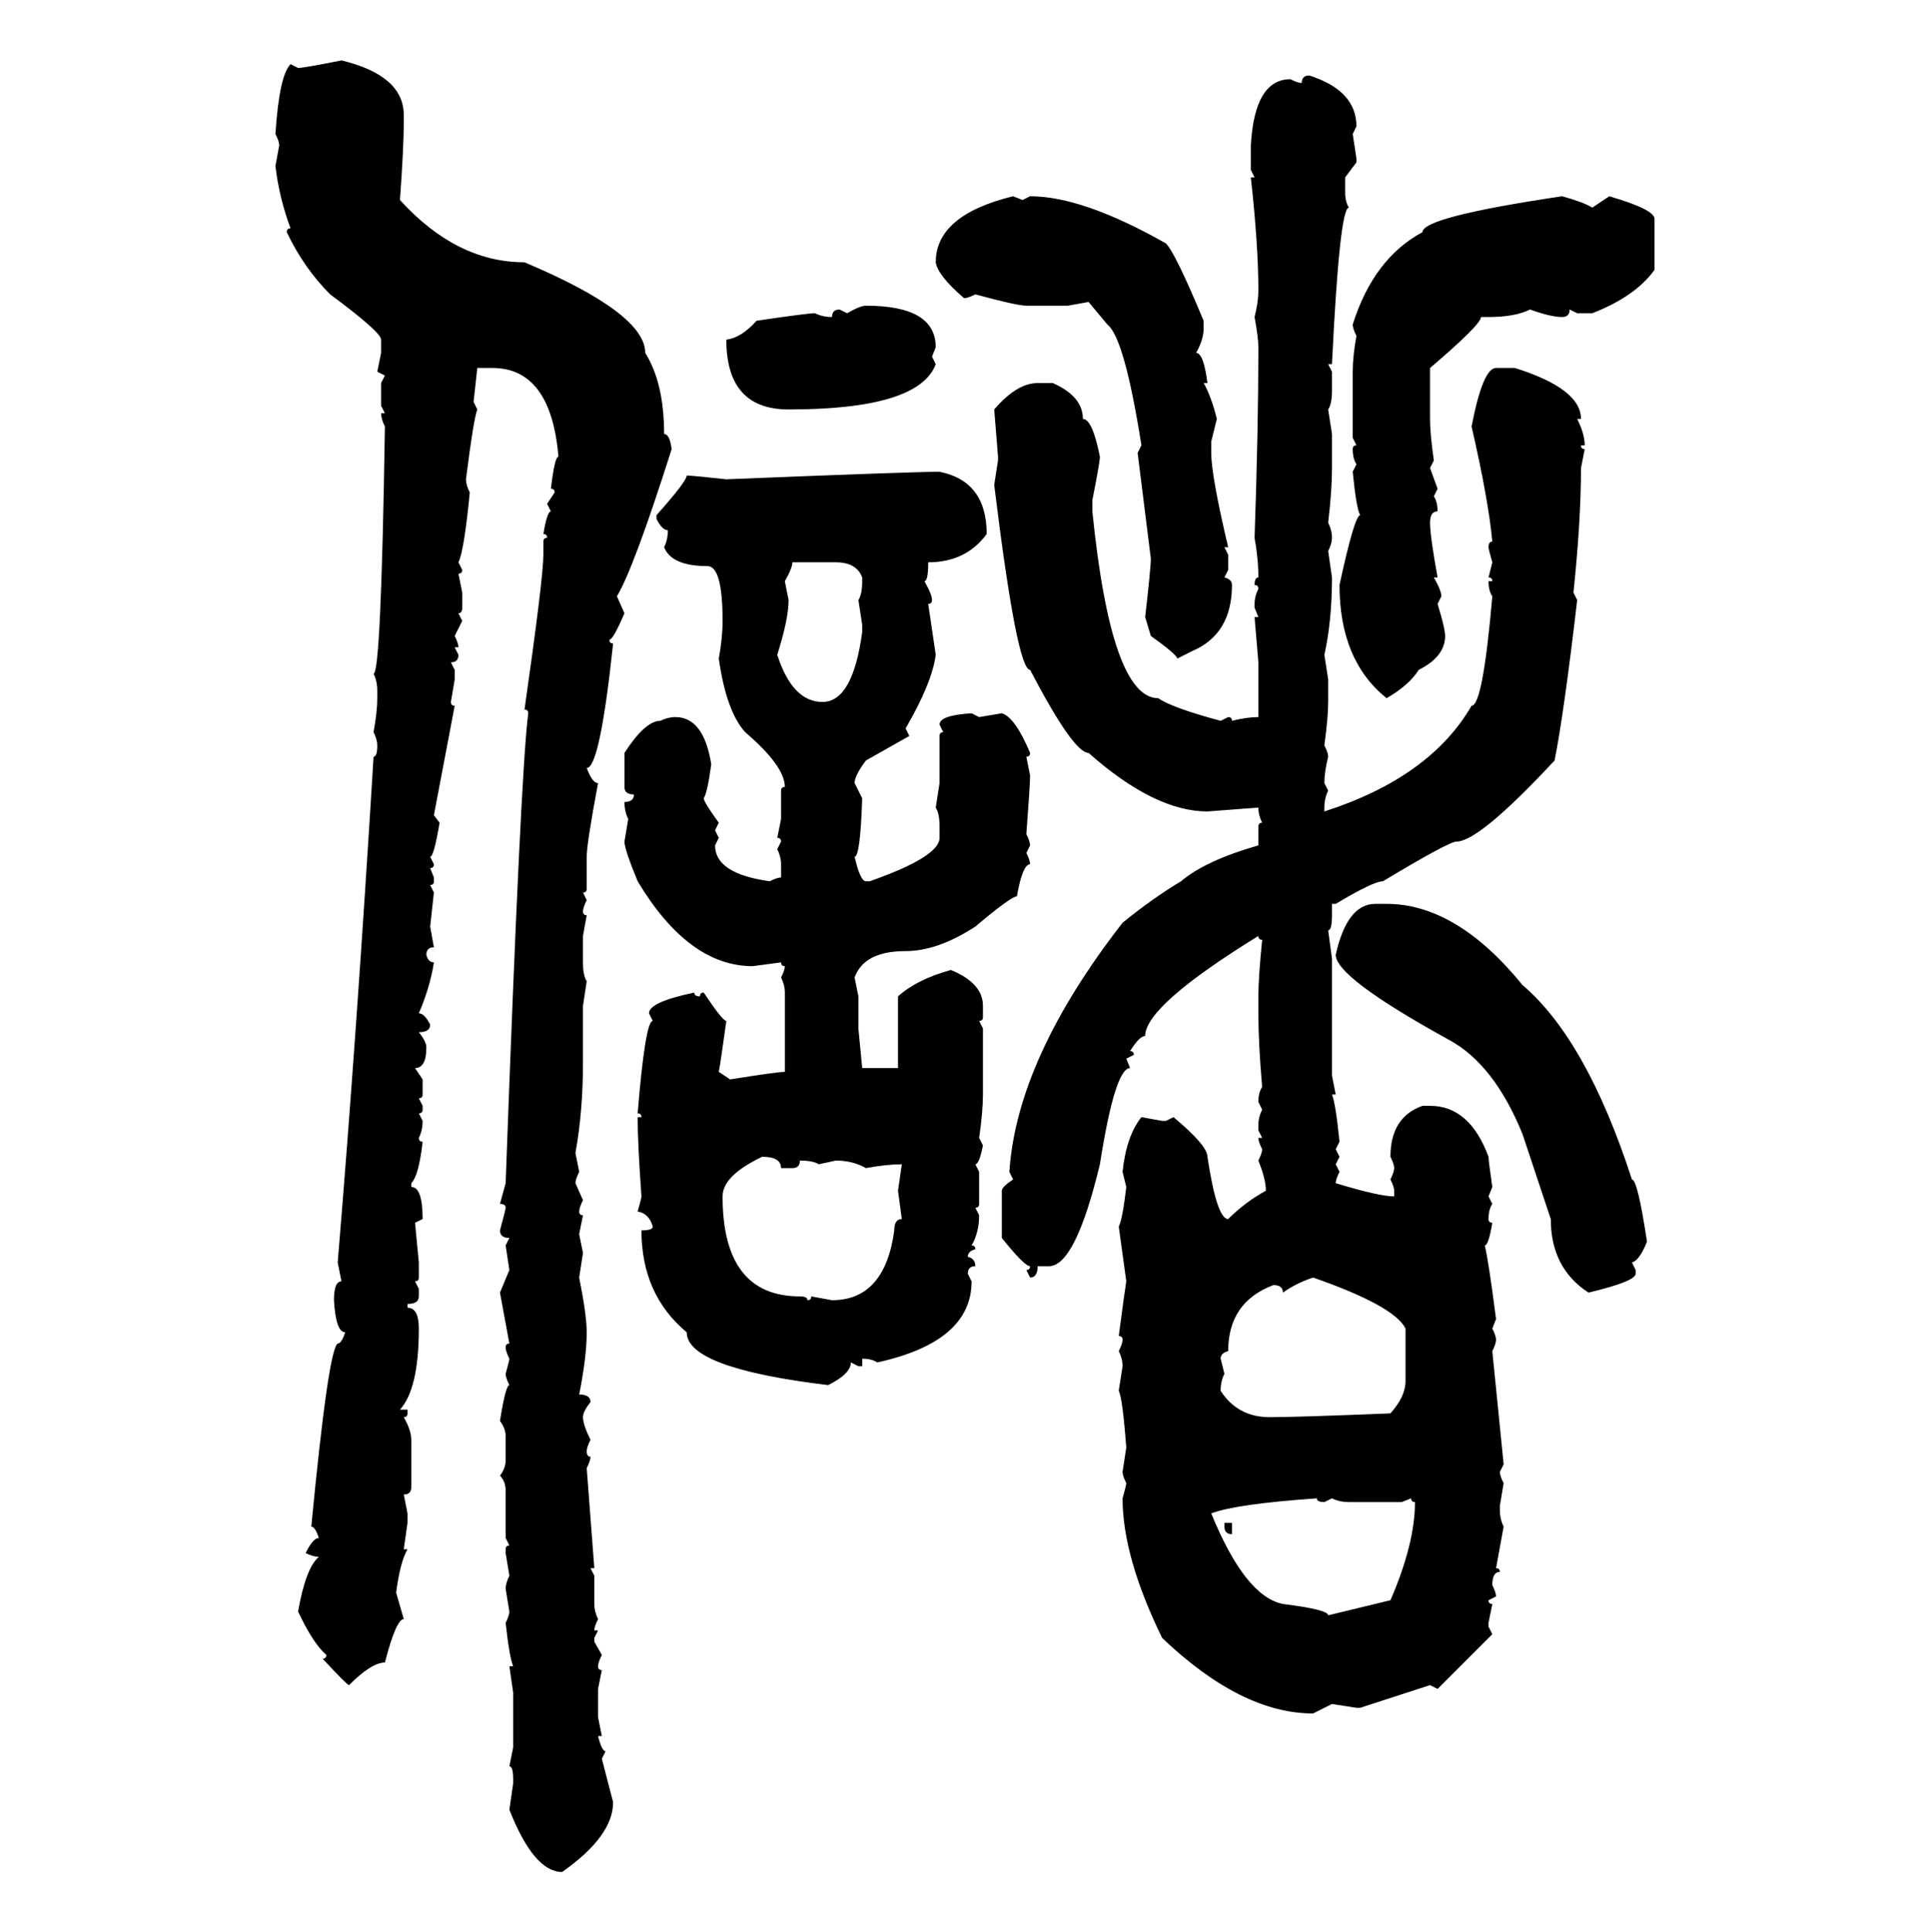 <svg xmlns="http://www.w3.org/2000/svg" xmlns:xlink="http://www.w3.org/1999/xlink" width="299.707" height="300"><path d="M53.03 9.38L53.03 9.38Q62.70 11.72 62.70 17.87L62.70 17.87L62.70 19.04Q62.70 22.85 62.11 31.05L62.11 31.05Q70.90 40.72 81.45 40.72L81.45 40.72Q100.20 48.63 100.20 54.79L100.20 54.79Q103.13 59.47 103.13 67.38L103.13 67.38Q104.00 67.38 104.30 69.73L104.30 69.73Q98.44 88.18 95.80 92.58L95.80 92.58L96.97 95.21Q95.21 99.32 94.63 99.32L94.63 99.32Q94.63 99.90 95.21 99.90L95.21 99.90Q93.16 119.24 91.11 119.24L91.11 119.24Q91.99 121.58 92.87 121.58L92.87 121.58Q91.11 130.96 91.11 133.01L91.11 133.01L91.11 137.99Q91.11 138.57 90.53 138.57L90.53 138.57L91.11 139.75Q90.53 140.92 90.53 141.50L90.53 141.50Q90.53 142.09 91.11 142.09L91.11 142.09L90.53 145.31L90.53 149.41Q90.53 151.46 91.11 152.34L91.11 152.34L90.53 156.15L90.53 164.94Q90.53 172.56 89.36 179.00L89.36 179.00L89.94 181.93Q89.36 183.11 89.36 183.69L89.36 183.69L90.53 186.33Q89.94 187.50 89.94 188.09L89.94 188.09Q89.94 188.67 90.53 188.67L90.53 188.67L89.94 191.60L90.53 194.53L89.94 198.34Q91.11 204.20 91.11 206.84L91.11 206.84Q91.11 210.64 89.94 216.50L89.94 216.50Q91.70 216.50 91.70 217.68L91.70 217.68Q90.53 219.14 90.53 220.02L90.53 220.02Q90.53 221.19 91.70 223.54L91.70 223.54Q91.11 224.71 91.11 225.29L91.11 225.29Q91.11 226.17 91.70 226.17L91.70 226.17Q91.70 226.76 91.11 227.93L91.11 227.93L92.29 243.46L91.70 243.46L92.29 244.63L92.29 249.02Q92.29 250.20 92.87 251.37L92.87 251.37Q92.29 252.54 92.29 253.13L92.29 253.13L92.87 253.13L92.29 254.30L92.29 254.88L93.46 256.93Q92.87 258.11 92.87 258.69L92.87 258.69Q92.87 259.28 93.46 259.28L93.46 259.28L92.87 262.21L92.87 266.60L93.46 269.53L92.87 269.53Q93.46 271.88 94.04 271.88L94.04 271.88L93.46 273.05L95.21 279.79Q95.21 285.06 87.30 290.63L87.30 290.63Q82.91 290.63 79.10 280.96L79.10 280.96L79.69 276.86L79.69 276.27Q79.69 274.22 79.10 274.22L79.10 274.22L79.69 271.29L79.69 262.79L79.10 258.69L79.69 258.69Q79.10 257.23 78.52 251.95L78.52 251.95Q79.10 250.78 79.10 250.20L79.10 250.20L78.52 246.68Q78.52 245.80 79.10 244.63L79.10 244.63L78.52 241.11L78.52 240.53Q78.52 239.94 79.10 239.94L79.10 239.94L78.52 238.77L78.52 231.45Q78.52 229.98 77.64 229.10L77.64 229.10Q78.52 227.93 78.52 226.76L78.52 226.76L78.52 222.95Q78.52 221.78 77.64 220.61L77.64 220.61Q78.52 215.04 79.10 215.04L79.10 215.04Q78.52 213.87 78.52 213.28L78.52 213.28Q79.10 211.23 79.10 210.94L79.10 210.94Q78.52 209.77 78.52 209.18L78.52 209.18Q78.52 208.59 79.10 208.59L79.10 208.59L77.64 200.68L79.10 197.17L78.52 193.36L79.10 192.19Q77.64 192.19 77.64 191.02L77.64 191.02Q78.52 187.79 78.52 187.50L78.52 187.50Q78.52 186.91 77.64 186.91L77.64 186.91L78.52 183.69Q80.86 119.53 82.03 110.74L82.03 110.74Q82.03 110.16 81.45 110.16L81.45 110.16Q84.38 89.65 84.38 86.13L84.38 86.13L84.38 84.08Q84.38 83.50 84.96 83.50L84.96 83.50Q84.96 82.91 84.38 82.91L84.38 82.91Q84.96 79.39 85.55 79.39L85.55 79.39L84.96 78.22L86.13 76.46Q86.13 75.88 85.55 75.88L85.55 75.88Q86.13 70.90 86.72 70.90L86.72 70.90Q85.55 57.13 76.46 57.13L76.46 57.13L74.12 57.13L73.54 62.40L74.12 63.57Q73.54 65.04 72.36 74.41L72.36 74.41Q72.36 75.29 72.95 76.46L72.95 76.46Q72.07 85.55 71.19 87.30L71.19 87.30L71.78 88.48Q71.78 89.06 71.19 89.06L71.19 89.06L71.78 91.99L71.78 94.34Q71.78 95.21 71.19 95.21L71.19 95.21L71.78 96.39L70.61 98.73Q71.19 99.90 71.19 100.49L71.19 100.49L70.61 100.49L71.19 101.66Q71.19 102.83 70.02 102.83L70.02 102.83L70.61 104.00L70.61 105.47L70.02 108.98Q70.02 109.57 70.61 109.57L70.61 109.57L67.38 126.56L68.26 127.73Q67.38 133.01 66.80 133.01L66.80 133.01L67.38 134.18Q67.38 134.77 66.80 134.77L66.80 134.77L67.38 136.23L67.38 136.82Q67.38 137.40 66.80 137.40L66.80 137.40L67.38 138.57L66.80 143.85L67.38 147.07Q66.21 147.07 66.21 148.24L66.21 148.24Q66.50 149.41 67.38 149.41L67.38 149.41Q66.80 153.22 65.04 157.32L65.04 157.32Q65.92 157.32 66.80 159.08L66.80 159.08Q66.80 160.25 65.04 160.25L65.04 160.25Q66.21 161.72 66.21 162.60L66.21 162.60Q66.21 165.82 64.45 165.82L64.45 165.82L65.63 167.58L65.63 169.92Q65.63 170.51 65.04 170.51L65.04 170.51L65.63 171.68L65.63 172.27Q65.63 172.85 65.04 172.85L65.04 172.85L65.63 174.02Q65.63 175.49 65.04 176.66L65.04 176.66Q65.04 177.25 65.63 177.25L65.63 177.25Q65.04 182.52 63.87 183.69L63.87 183.69L63.87 184.28Q65.63 184.28 65.63 189.26L65.63 189.26L64.45 189.84L65.04 196.00L65.04 198.34Q65.04 198.93 64.45 198.93L64.45 198.93L65.04 200.10L65.04 201.27Q65.04 202.44 63.28 202.44L63.28 202.44L63.28 203.03Q65.04 203.03 65.04 206.25L65.04 206.25Q65.04 215.63 62.11 218.85L62.11 218.85L63.28 218.85L63.28 219.43Q63.28 220.02 62.70 220.02L62.70 220.02Q63.87 222.07 63.87 223.54L63.87 223.54L63.87 230.86Q63.87 232.03 62.70 232.03L62.70 232.03L63.28 234.96L63.28 236.43L62.70 240.53L63.28 240.53Q62.11 242.58 61.52 247.27L61.52 247.27L62.70 251.37Q61.52 251.37 59.77 258.11L59.77 258.11Q57.71 258.11 54.20 261.62L54.20 261.62Q53.91 261.62 50.10 257.52L50.10 257.52Q50.68 257.52 50.68 256.93L50.68 256.93Q48.63 255.18 46.29 250.20L46.29 250.20Q47.46 243.46 49.51 241.70L49.51 241.70Q48.63 241.70 47.46 241.11L47.46 241.11Q48.63 238.77 49.51 238.77L49.51 238.77Q48.93 237.01 48.34 237.01L48.34 237.01Q50.98 209.47 52.44 208.59L52.44 208.59Q53.03 208.59 53.61 206.84L53.61 206.84Q52.15 206.84 51.86 201.86L51.86 201.86Q51.86 198.93 53.03 198.93L53.03 198.93L52.44 196.00Q55.37 160.84 58.01 117.48L58.01 117.48Q58.59 117.48 58.59 115.72L58.59 115.72Q58.59 114.84 58.01 113.67L58.01 113.67Q58.59 110.45 58.59 108.40L58.59 108.40L58.59 107.23Q58.59 105.76 58.01 104.59L58.01 104.59Q59.18 104.59 59.77 66.21L59.77 66.21Q59.18 65.04 59.18 64.16L59.18 64.16L59.77 64.16L59.18 62.99L59.18 59.47L59.77 58.30L58.59 57.71L59.18 54.79L59.18 52.73Q59.18 51.56 51.27 45.70L51.27 45.70Q47.17 41.60 44.53 36.04L44.53 36.04Q44.53 35.45 45.12 35.45L45.12 35.45Q43.36 30.76 42.77 25.78L42.77 25.78L43.36 22.56Q43.36 21.97 42.77 20.80L42.77 20.80Q43.36 11.72 45.12 9.96L45.12 9.96L46.29 10.55Q47.17 10.55 53.03 9.38ZM203.32 11.72L203.32 11.72Q210.64 14.06 210.64 19.63L210.64 19.63L210.06 20.80L210.64 24.61L210.64 25.20L208.89 27.54L208.89 29.88Q208.89 31.35 209.47 32.23L209.47 32.23Q208.01 32.23 206.84 56.54L206.84 56.54L206.25 56.54L206.84 57.71L206.84 60.64Q206.84 62.70 206.25 63.57L206.25 63.57L206.84 67.38L206.84 72.66Q206.84 76.17 206.25 81.15L206.25 81.15Q206.84 82.32 206.84 83.50L206.84 83.50Q206.84 84.38 206.25 85.55L206.25 85.55L206.84 89.65Q206.84 96.39 205.66 101.66L205.66 101.66L206.25 105.47L206.25 108.98Q206.25 111.33 205.66 115.72L205.66 115.72Q206.25 116.89 206.25 117.48L206.25 117.48Q205.66 119.82 205.66 121.58L205.66 121.58L206.25 122.75Q205.66 123.93 205.66 125.39L205.66 125.39L205.66 125.98Q222.07 120.70 228.52 109.57L228.52 109.57Q230.27 109.57 231.74 92.58L231.74 92.58Q231.15 91.70 231.15 90.23L231.15 90.23L231.74 90.23Q231.74 89.65 231.15 89.65L231.15 89.65L231.74 87.30Q231.15 85.25 231.15 84.96L231.15 84.96Q231.15 84.08 231.74 84.08L231.74 84.08Q231.15 77.64 228.52 66.21L228.52 66.21Q230.27 57.13 232.32 57.13L232.32 57.13L235.25 57.13Q245.51 60.35 245.51 65.04L245.51 65.04L244.92 65.04Q246.09 67.38 246.09 69.14L246.09 69.14L245.51 69.14Q245.51 69.73 246.09 69.73L246.09 69.73L245.51 72.66Q245.51 80.86 244.34 91.99L244.34 91.99L244.92 93.16Q242.87 110.74 241.41 118.07L241.41 118.07Q229.69 130.66 226.17 130.66L226.17 130.66Q225 130.66 214.75 136.82L214.75 136.82Q213.28 136.82 207.42 140.33L207.42 140.33L206.84 140.33L206.84 142.09Q206.84 144.43 206.25 144.43L206.25 144.43L206.84 148.83L206.84 166.99L207.42 169.92L206.84 169.92Q207.42 171.39 208.01 177.25L208.01 177.25L207.42 178.42L208.01 179.59L207.42 180.76L208.01 181.93Q207.42 183.11 207.42 183.69L207.42 183.69Q214.16 185.74 216.50 185.74L216.50 185.74L216.50 184.86Q216.50 184.28 215.92 183.11L215.92 183.11Q216.50 181.93 216.50 181.35L216.50 181.35Q216.50 180.76 215.92 179.59L215.92 179.59Q215.92 173.44 220.90 171.68L220.90 171.68L222.07 171.68Q228.22 171.68 231.15 179.59L231.15 179.59Q231.15 180.18 231.74 184.28L231.74 184.28L231.15 185.74L231.74 186.91Q231.15 187.79 231.15 189.26L231.15 189.26Q231.15 189.84 231.74 189.84L231.74 189.84Q231.15 193.36 230.57 193.36L230.57 193.36Q231.15 195.70 232.32 204.79L232.32 204.79L231.74 206.25Q232.32 207.42 232.32 208.01L232.32 208.01Q232.32 208.59 231.74 209.77L231.74 209.77L233.50 227.34L232.91 228.52Q232.91 229.10 233.50 230.27L233.50 230.27L232.91 233.79L232.91 234.38Q232.91 235.84 233.50 237.01L233.50 237.01L232.32 243.46Q232.91 243.46 232.91 244.04L232.91 244.04Q231.74 244.04 231.74 246.09L231.74 246.09Q232.32 247.27 232.32 247.85L232.32 247.85L231.15 248.44Q231.15 249.02 231.74 249.02L231.74 249.02L231.15 251.95L231.15 252.54L231.74 253.71L223.24 262.21L222.07 261.62L211.23 265.14L210.64 265.14L206.84 264.55L203.91 266.02Q192.77 266.02 180.47 254.30L180.47 254.30Q174.32 241.70 174.32 232.62L174.32 232.62Q174.90 230.57 174.90 230.27L174.90 230.27Q174.32 229.10 174.32 228.52L174.32 228.52L174.90 224.71Q174.32 217.09 173.73 215.92L173.73 215.92L174.32 212.11Q174.32 210.94 173.73 209.77L173.73 209.77Q174.32 208.59 174.32 208.01L174.32 208.01Q174.32 207.42 173.73 207.42L173.73 207.42Q174.61 200.68 174.90 198.93L174.90 198.93L173.73 190.43Q174.32 189.26 174.90 184.28L174.90 184.28L174.32 181.93Q174.90 176.37 177.25 173.44L177.25 173.44L180.47 174.02L181.05 174.02L182.23 173.44Q187.50 177.83 187.50 179.59L187.50 179.59Q188.96 189.26 190.72 189.26L190.72 189.26Q193.36 186.62 196.58 184.86L196.58 184.86Q196.58 183.11 195.41 180.18L195.41 180.18Q196.00 179.00 196.00 178.42L196.00 178.42Q195.41 177.25 195.41 176.66L195.41 176.66L196.00 176.66L195.41 175.49L195.41 174.61Q195.41 173.44 196.00 172.27L196.00 172.27L195.41 171.09Q195.41 169.63 196.00 168.75L196.00 168.75Q195.41 162.01 195.41 157.32L195.41 157.32L195.41 154.69Q195.41 151.76 196.00 145.90L196.00 145.90Q195.41 145.90 195.41 145.31L195.41 145.31Q177.83 156.15 177.83 160.84L177.83 160.84Q176.95 160.84 175.49 163.18L175.49 163.18Q176.07 163.18 176.07 163.77L176.07 163.77L174.90 164.36L175.49 165.82Q173.14 165.82 170.80 180.76L170.80 180.76Q166.99 196.58 162.89 196.58L162.89 196.58L161.13 196.58Q161.13 198.34 159.96 198.34L159.96 198.34L159.38 197.17Q159.96 197.17 159.96 196.58L159.96 196.58Q159.08 196.58 155.57 192.19L155.57 192.19L155.57 184.86Q155.57 184.28 157.32 183.11L157.32 183.11L156.74 181.93Q157.91 164.36 174.32 143.26L174.32 143.26Q179.00 139.45 183.40 136.82L183.40 136.82Q187.21 133.59 195.41 131.25L195.41 131.25L195.41 128.32Q195.41 127.73 196.00 127.73L196.00 127.73Q195.41 126.56 195.41 125.39L195.41 125.39Q195.12 125.39 187.50 125.98L187.50 125.98Q179.30 125.98 169.04 116.89L169.04 116.89Q166.70 116.89 159.96 104.00L159.96 104.00Q157.91 104.00 154.39 75.29L154.39 75.29L154.98 71.48L154.98 70.90L154.39 63.57Q157.91 59.47 161.13 59.47L161.13 59.47L163.48 59.47Q168.16 61.52 168.16 65.04L168.16 65.04Q169.63 65.04 170.80 70.90L170.80 70.90Q170.80 71.78 169.63 77.64L169.63 77.64L169.63 79.39Q172.56 108.40 179.88 108.40L179.88 108.40Q181.93 109.86 189.55 111.91L189.55 111.91L190.72 111.33Q191.31 111.33 191.31 111.91L191.31 111.91Q193.65 111.33 195.41 111.33L195.41 111.33L195.41 102.83L194.82 95.80L195.41 95.80L194.82 94.34L194.82 93.75Q194.82 92.58 195.41 91.41L195.41 91.41Q195.41 90.82 194.82 90.82L194.82 90.82Q194.82 89.65 195.41 89.65L195.41 89.65Q195.41 86.72 194.82 83.50L194.82 83.50Q195.41 66.50 195.41 53.91L195.41 53.91Q195.41 52.44 194.82 49.22L194.82 49.22Q195.41 46.88 195.41 45.12L195.41 45.12Q195.41 38.09 194.24 27.54L194.24 27.54L194.82 27.54L194.24 26.37L194.24 22.56Q194.82 12.30 200.39 12.30L200.39 12.30Q201.56 12.89 202.15 12.89L202.15 12.89Q202.15 11.72 203.32 11.72ZM157.32 30.47L157.32 30.47L158.79 31.05L159.96 30.47Q168.16 30.47 181.05 37.79L181.05 37.79Q182.52 39.26 186.91 49.80L186.91 49.80L186.91 50.98Q186.91 52.73 185.74 54.79L185.74 54.79Q186.91 54.79 187.50 59.47L187.50 59.47L186.91 59.47Q188.09 61.52 188.96 65.04L188.96 65.04L188.09 68.55L188.09 70.31Q188.09 73.83 190.72 84.96L190.72 84.96L190.14 84.96L190.72 86.13L190.72 88.48L190.14 89.65Q191.31 89.94 191.31 90.82L191.31 90.82Q191.31 98.44 185.16 101.07L185.16 101.07L182.81 102.25Q182.81 101.66 178.71 98.73L178.71 98.73L177.83 95.80Q178.71 88.18 178.71 86.72L178.71 86.72L176.66 70.31L177.25 69.14Q174.61 52.44 171.97 50.39L171.97 50.39L169.04 46.88L165.82 47.46L159.38 47.46Q157.91 47.46 151.46 45.70L151.46 45.70Q150.29 46.29 149.71 46.29L149.71 46.29Q145.61 42.77 145.31 40.72L145.31 40.72Q145.31 33.40 157.32 30.47ZM242.58 30.47L242.58 30.47Q245.80 31.35 247.27 32.23L247.27 32.23L249.90 30.47Q256.93 32.52 256.93 33.98L256.93 33.98L256.93 41.89Q254.00 46.00 247.27 48.63L247.27 48.63L244.92 48.63L243.75 48.05Q243.75 49.22 242.58 49.22L242.58 49.22Q240.82 49.22 237.60 48.05L237.60 48.05Q235.25 49.22 231.15 49.22L231.15 49.22L229.98 49.22Q229.98 50.39 222.07 57.13L222.07 57.13L222.07 65.04Q222.07 67.38 222.66 71.48L222.66 71.48L222.07 72.66L223.24 75.88L222.66 77.05Q223.24 77.93 223.24 79.39L223.24 79.39Q222.07 79.39 222.07 81.15L222.07 81.15Q222.07 83.20 223.24 89.65L223.24 89.65L222.66 89.65Q223.83 91.70 223.83 92.58L223.83 92.58L223.24 93.75Q224.41 97.56 224.41 98.73L224.41 98.73Q224.41 101.95 220.31 104.00L220.31 104.00Q218.85 106.35 215.33 108.40L215.33 108.40Q208.01 102.54 208.01 90.82L208.01 90.82Q210.35 79.98 211.23 79.98L211.23 79.98Q210.64 79.10 210.06 73.24L210.06 73.24L210.64 72.07Q210.06 71.19 210.06 69.73L210.06 69.73Q210.06 69.14 210.64 69.14L210.64 69.14L210.06 67.97L210.06 57.71Q210.06 55.37 210.64 52.15L210.64 52.15Q210.06 50.98 210.06 50.39L210.06 50.39Q213.28 40.14 220.90 36.04L220.90 36.04Q220.90 33.69 242.58 30.47ZM134.47 47.46L134.47 47.46Q145.31 47.46 145.31 53.91L145.31 53.91L144.73 55.37L145.31 56.54Q142.68 63.57 122.46 63.57L122.46 63.57Q112.79 63.57 112.79 52.73L112.79 52.73Q115.14 52.44 117.48 49.80L117.48 49.80Q125.39 48.63 126.56 48.63L126.56 48.63Q127.73 49.22 129.20 49.22L129.20 49.22Q129.20 48.05 130.37 48.05L130.37 48.05L131.54 48.63Q133.59 47.46 134.47 47.46ZM145.90 73.24L145.90 73.24Q153.22 74.71 153.22 82.91L153.22 82.91Q150 87.30 144.14 87.30L144.14 87.30Q144.14 90.23 143.55 90.23L143.55 90.23Q144.73 92.29 144.73 93.16L144.73 93.16Q144.73 93.75 144.14 93.75L144.14 93.75L145.31 101.66Q144.73 106.05 140.63 113.09L140.63 113.09L141.21 114.26L134.47 118.07Q132.71 120.41 132.71 121.58L132.71 121.58L133.89 123.93Q133.59 133.01 132.71 133.01L132.71 133.01Q133.59 136.82 134.47 136.82L134.47 136.82L135.06 136.82Q145.90 133.01 145.90 130.08L145.90 130.08L145.90 128.32Q145.90 126.27 145.31 125.39L145.31 125.39L145.90 121.58L145.90 114.26Q145.90 113.67 146.48 113.67L146.48 113.67L145.90 112.50Q145.90 111.04 150.88 110.74L150.88 110.74L152.05 111.33L155.57 110.74Q157.62 111.33 159.96 116.89L159.96 116.89Q159.96 117.48 159.38 117.48L159.38 117.48L159.96 120.41Q159.96 121.88 159.38 129.49L159.38 129.49Q159.96 130.66 159.96 131.25L159.96 131.25L159.38 132.42Q159.96 133.59 159.96 134.18L159.96 134.18Q158.79 134.18 157.91 139.16L157.91 139.16Q157.03 139.16 151.46 143.85L151.46 143.85Q145.61 147.66 140.63 147.66L140.63 147.66Q134.18 147.66 132.71 151.76L132.71 151.76L133.30 154.69L133.30 159.67L133.89 165.82L139.45 165.82L139.45 154.69Q142.38 152.05 147.66 150.59L147.66 150.59Q152.64 152.64 152.64 156.15L152.64 156.15L152.64 157.91Q152.64 158.50 152.05 158.50L152.05 158.50L152.64 159.67L152.64 169.92Q152.64 172.56 152.05 176.66L152.05 176.66L152.64 177.83Q152.05 180.76 151.46 180.76L151.46 180.76L152.05 181.93L152.05 186.91Q152.05 187.50 151.46 187.50L151.46 187.50L152.05 188.67Q152.05 191.31 150.88 193.36L150.88 193.36Q151.46 193.36 151.46 193.95L151.46 193.95Q150.29 194.24 150.29 195.12L150.29 195.12Q151.46 195.41 151.46 196.58L151.46 196.58Q150.29 196.58 150.29 197.75L150.29 197.75L150.88 198.93Q150.88 208.30 136.23 211.52L136.23 211.52Q135.35 210.94 133.89 210.94L133.89 210.94L133.89 212.11L133.30 212.11L132.13 211.52Q132.13 213.28 128.61 215.04L128.61 215.04Q106.64 212.40 106.64 206.84L106.64 206.84Q99.61 200.98 99.61 191.02L99.61 191.02Q101.37 191.02 101.37 190.43L101.37 190.43Q100.78 188.38 99.02 188.09L99.02 188.09Q99.61 186.04 99.61 185.74L99.61 185.74Q99.02 177.54 99.02 173.44L99.02 173.44L99.61 173.44Q99.61 172.85 99.02 172.85L99.02 172.85Q100.20 158.50 101.37 158.50L101.37 158.50L100.78 157.32Q100.78 155.57 107.81 154.10L107.81 154.10Q107.81 154.69 108.69 154.69L108.69 154.69Q108.69 154.10 109.28 154.10L109.28 154.10Q112.21 158.50 112.79 158.50L112.79 158.50Q111.91 164.94 111.62 166.41L111.62 166.41L113.38 167.58Q120.70 166.41 121.88 166.41L121.88 166.41L121.88 154.10Q121.88 152.93 121.29 151.76L121.29 151.76Q121.88 150.59 121.88 150L121.88 150Q121.29 150 121.29 149.41L121.29 149.41L116.89 150Q106.93 150 99.02 136.82L99.02 136.82Q96.97 131.84 96.97 130.66L96.97 130.66L97.56 127.15Q96.97 125.98 96.97 124.51L96.97 124.51Q98.44 124.51 98.44 123.34L98.44 123.34Q96.97 123.34 96.97 122.17L96.97 122.17L96.97 116.89Q100.20 111.91 102.54 111.91L102.54 111.91Q103.71 111.33 104.88 111.33L104.88 111.33Q109.28 111.33 110.45 118.65L110.45 118.65Q109.86 123.05 109.28 123.93L109.28 123.93Q109.28 124.51 111.62 127.73L111.62 127.73L111.04 128.91L111.62 130.08L111.04 131.25Q111.04 135.64 119.53 136.82L119.53 136.82Q120.70 136.23 121.29 136.23L121.29 136.23L121.29 134.18Q121.29 133.01 120.70 131.84L120.70 131.84L121.29 130.66Q121.29 130.08 120.70 130.08L120.70 130.08L121.29 127.15L121.29 122.75Q121.29 122.17 121.88 122.17L121.88 122.17Q121.88 118.95 115.72 113.67L115.72 113.67Q112.79 110.45 111.62 102.25L111.62 102.25Q112.21 99.02 112.21 96.39L112.21 96.39Q112.21 87.89 109.86 87.89L109.86 87.89Q104.30 87.89 103.13 84.96L103.13 84.96Q103.71 83.79 103.71 82.32L103.71 82.32Q102.83 82.32 101.95 80.57L101.95 80.57L101.95 79.98Q106.64 74.71 106.64 73.83L106.64 73.83Q107.52 73.83 112.79 74.41L112.79 74.41Q141.80 73.24 145.90 73.24ZM129.79 87.30L123.05 87.30Q123.05 88.18 121.88 90.23L121.88 90.23L122.46 93.16Q122.46 96.09 120.70 101.66L120.70 101.66Q123.05 108.98 127.73 108.98L127.73 108.98Q132.42 108.98 133.89 98.14L133.89 98.14L133.89 96.97L133.30 93.16Q133.89 92.29 133.89 90.23L133.89 90.23L133.89 89.65Q133.01 87.30 129.79 87.30L129.79 87.30ZM213.57 140.33L213.57 140.33L215.33 140.33Q226.17 140.33 236.43 152.93L236.43 152.93Q246.39 161.43 253.42 183.11L253.42 183.11Q254.30 183.11 255.76 192.77L255.76 192.77Q254.59 195.70 253.42 196.00L253.42 196.00L254.00 197.17L254.00 197.75Q254.00 198.93 246.68 200.68L246.68 200.68Q240.82 196.88 240.82 189.26L240.82 189.26L236.43 176.07Q232.03 165.23 225 161.43L225 161.43Q207.42 151.76 207.42 148.24L207.42 148.24Q209.18 140.33 213.57 140.33ZM112.21 185.74L112.21 185.74Q112.21 201.27 124.22 201.27L124.22 201.27Q125.39 201.27 125.39 201.86L125.39 201.86Q125.98 201.86 125.98 201.27L125.98 201.27L129.20 201.86Q137.40 201.86 138.87 191.02L138.87 191.02Q138.87 189.26 140.04 189.26L140.04 189.26L139.45 184.86L140.04 180.76Q137.70 180.76 134.47 181.35L134.47 181.35Q132.42 180.18 129.79 180.18L129.79 180.18L127.15 180.76Q126.27 180.18 124.22 180.18L124.22 180.18Q124.22 181.35 123.05 181.35L123.05 181.35L121.29 181.35Q121.29 179.59 118.36 179.59L118.36 179.59Q112.21 182.52 112.21 185.74ZM199.22 200.68L199.22 200.68Q199.22 199.51 197.75 199.51L197.75 199.51Q190.72 202.15 190.72 209.77L190.72 209.77Q189.55 210.06 189.55 210.94L189.55 210.94L190.14 213.28Q189.55 214.45 189.55 215.92L189.55 215.92Q192.19 220.02 197.17 220.02L197.17 220.02Q201.27 220.02 215.92 219.43L215.92 219.43Q218.26 216.80 218.26 214.45L218.26 214.45L218.26 206.25Q216.50 202.73 203.91 198.34L203.91 198.34Q201.27 199.22 199.22 200.68ZM188.09 234.96L188.09 234.96Q193.36 247.85 199.22 249.02L199.22 249.02Q206.25 249.90 206.25 250.78L206.25 250.78L215.92 248.44Q219.73 239.65 219.73 233.20L219.73 233.20Q219.14 233.20 219.14 232.62L219.14 232.62L217.68 233.20L209.47 233.20Q208.01 233.20 206.84 232.62L206.84 232.62L205.66 233.20Q204.49 233.20 204.49 232.62L204.49 232.62Q191.89 233.50 188.09 234.96ZM190.14 237.01L190.14 236.43L191.31 236.43L191.31 238.18Q190.14 238.18 190.14 237.01L190.14 237.01Z"/></svg>